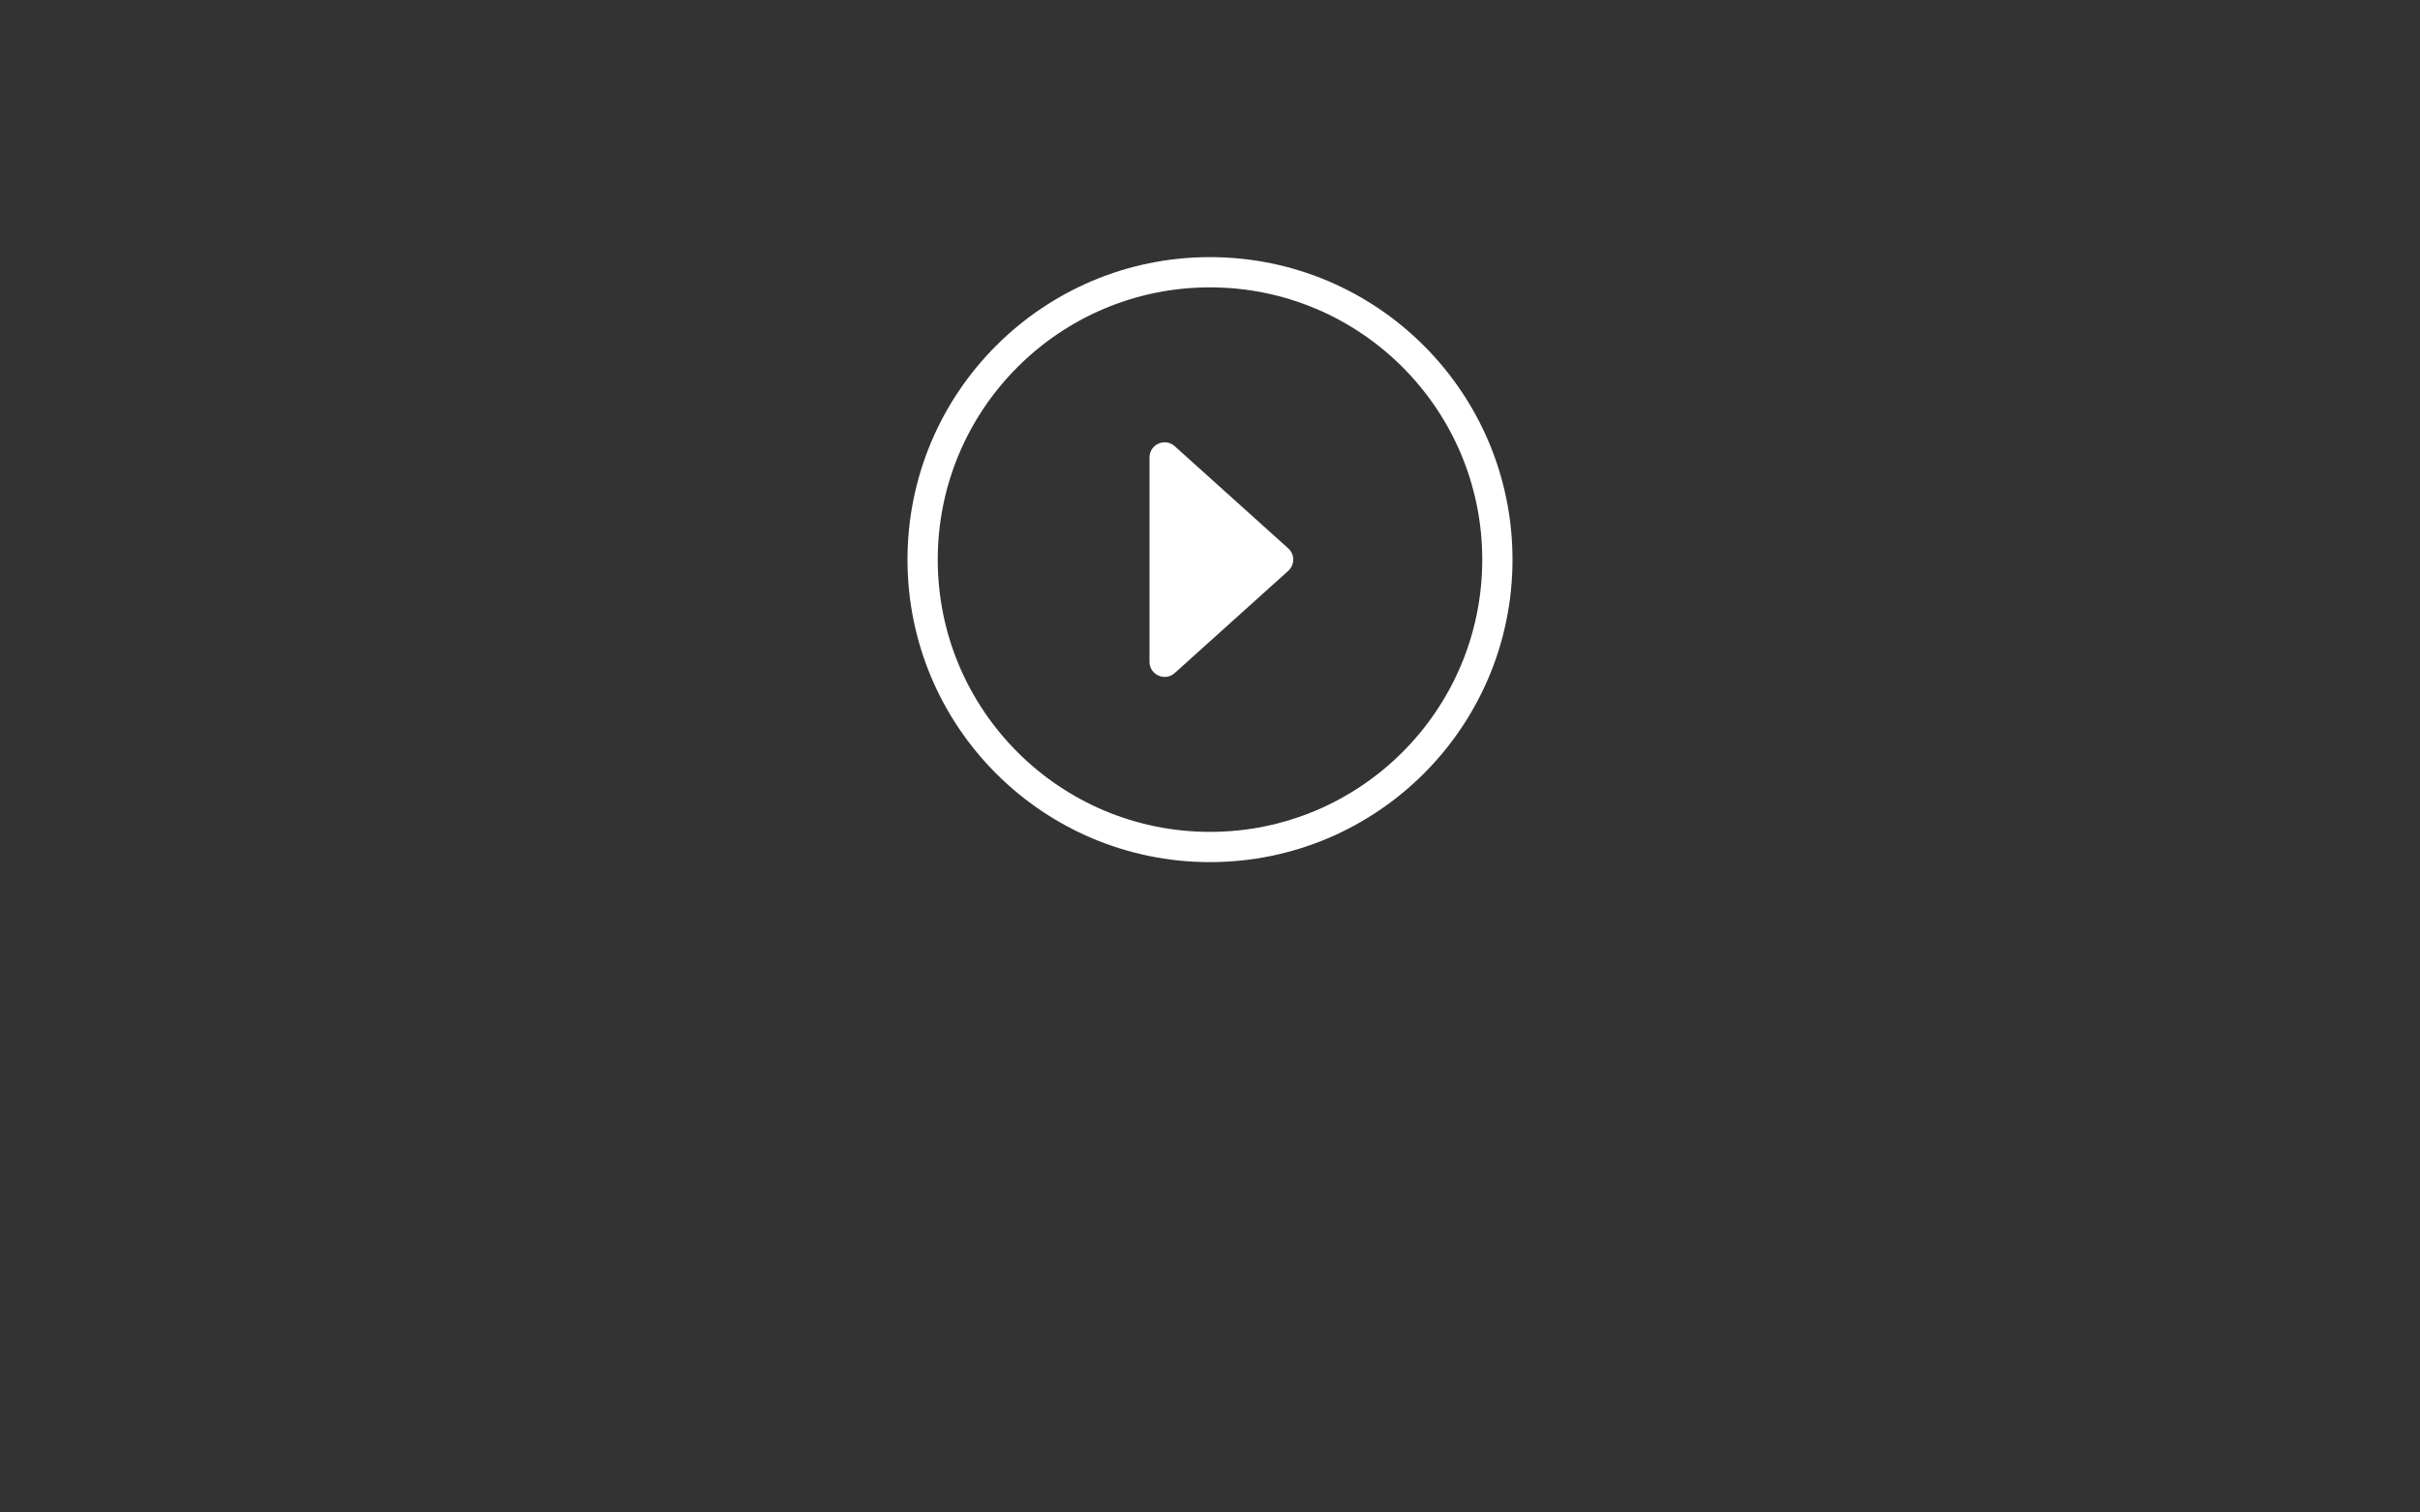 <svg width="160" height="100" viewBox="0 0 160 100" fill="none" xmlns="http://www.w3.org/2000/svg">
<rect x="0" y="0" width="160" height="100" fill="#333333" stroke="none"/>
<circle cx="80" cy="37" r="19" stroke="white" stroke-width="2"/>
<path d="M85.174 37.743L77.669 44.498C77.025 45.077 76 44.62 76 43.755V30.245C76 29.38 77.025 28.923 77.669 29.502L85.174 36.257C85.615 36.654 85.615 37.346 85.174 37.743Z" fill="white"/>
</svg>
